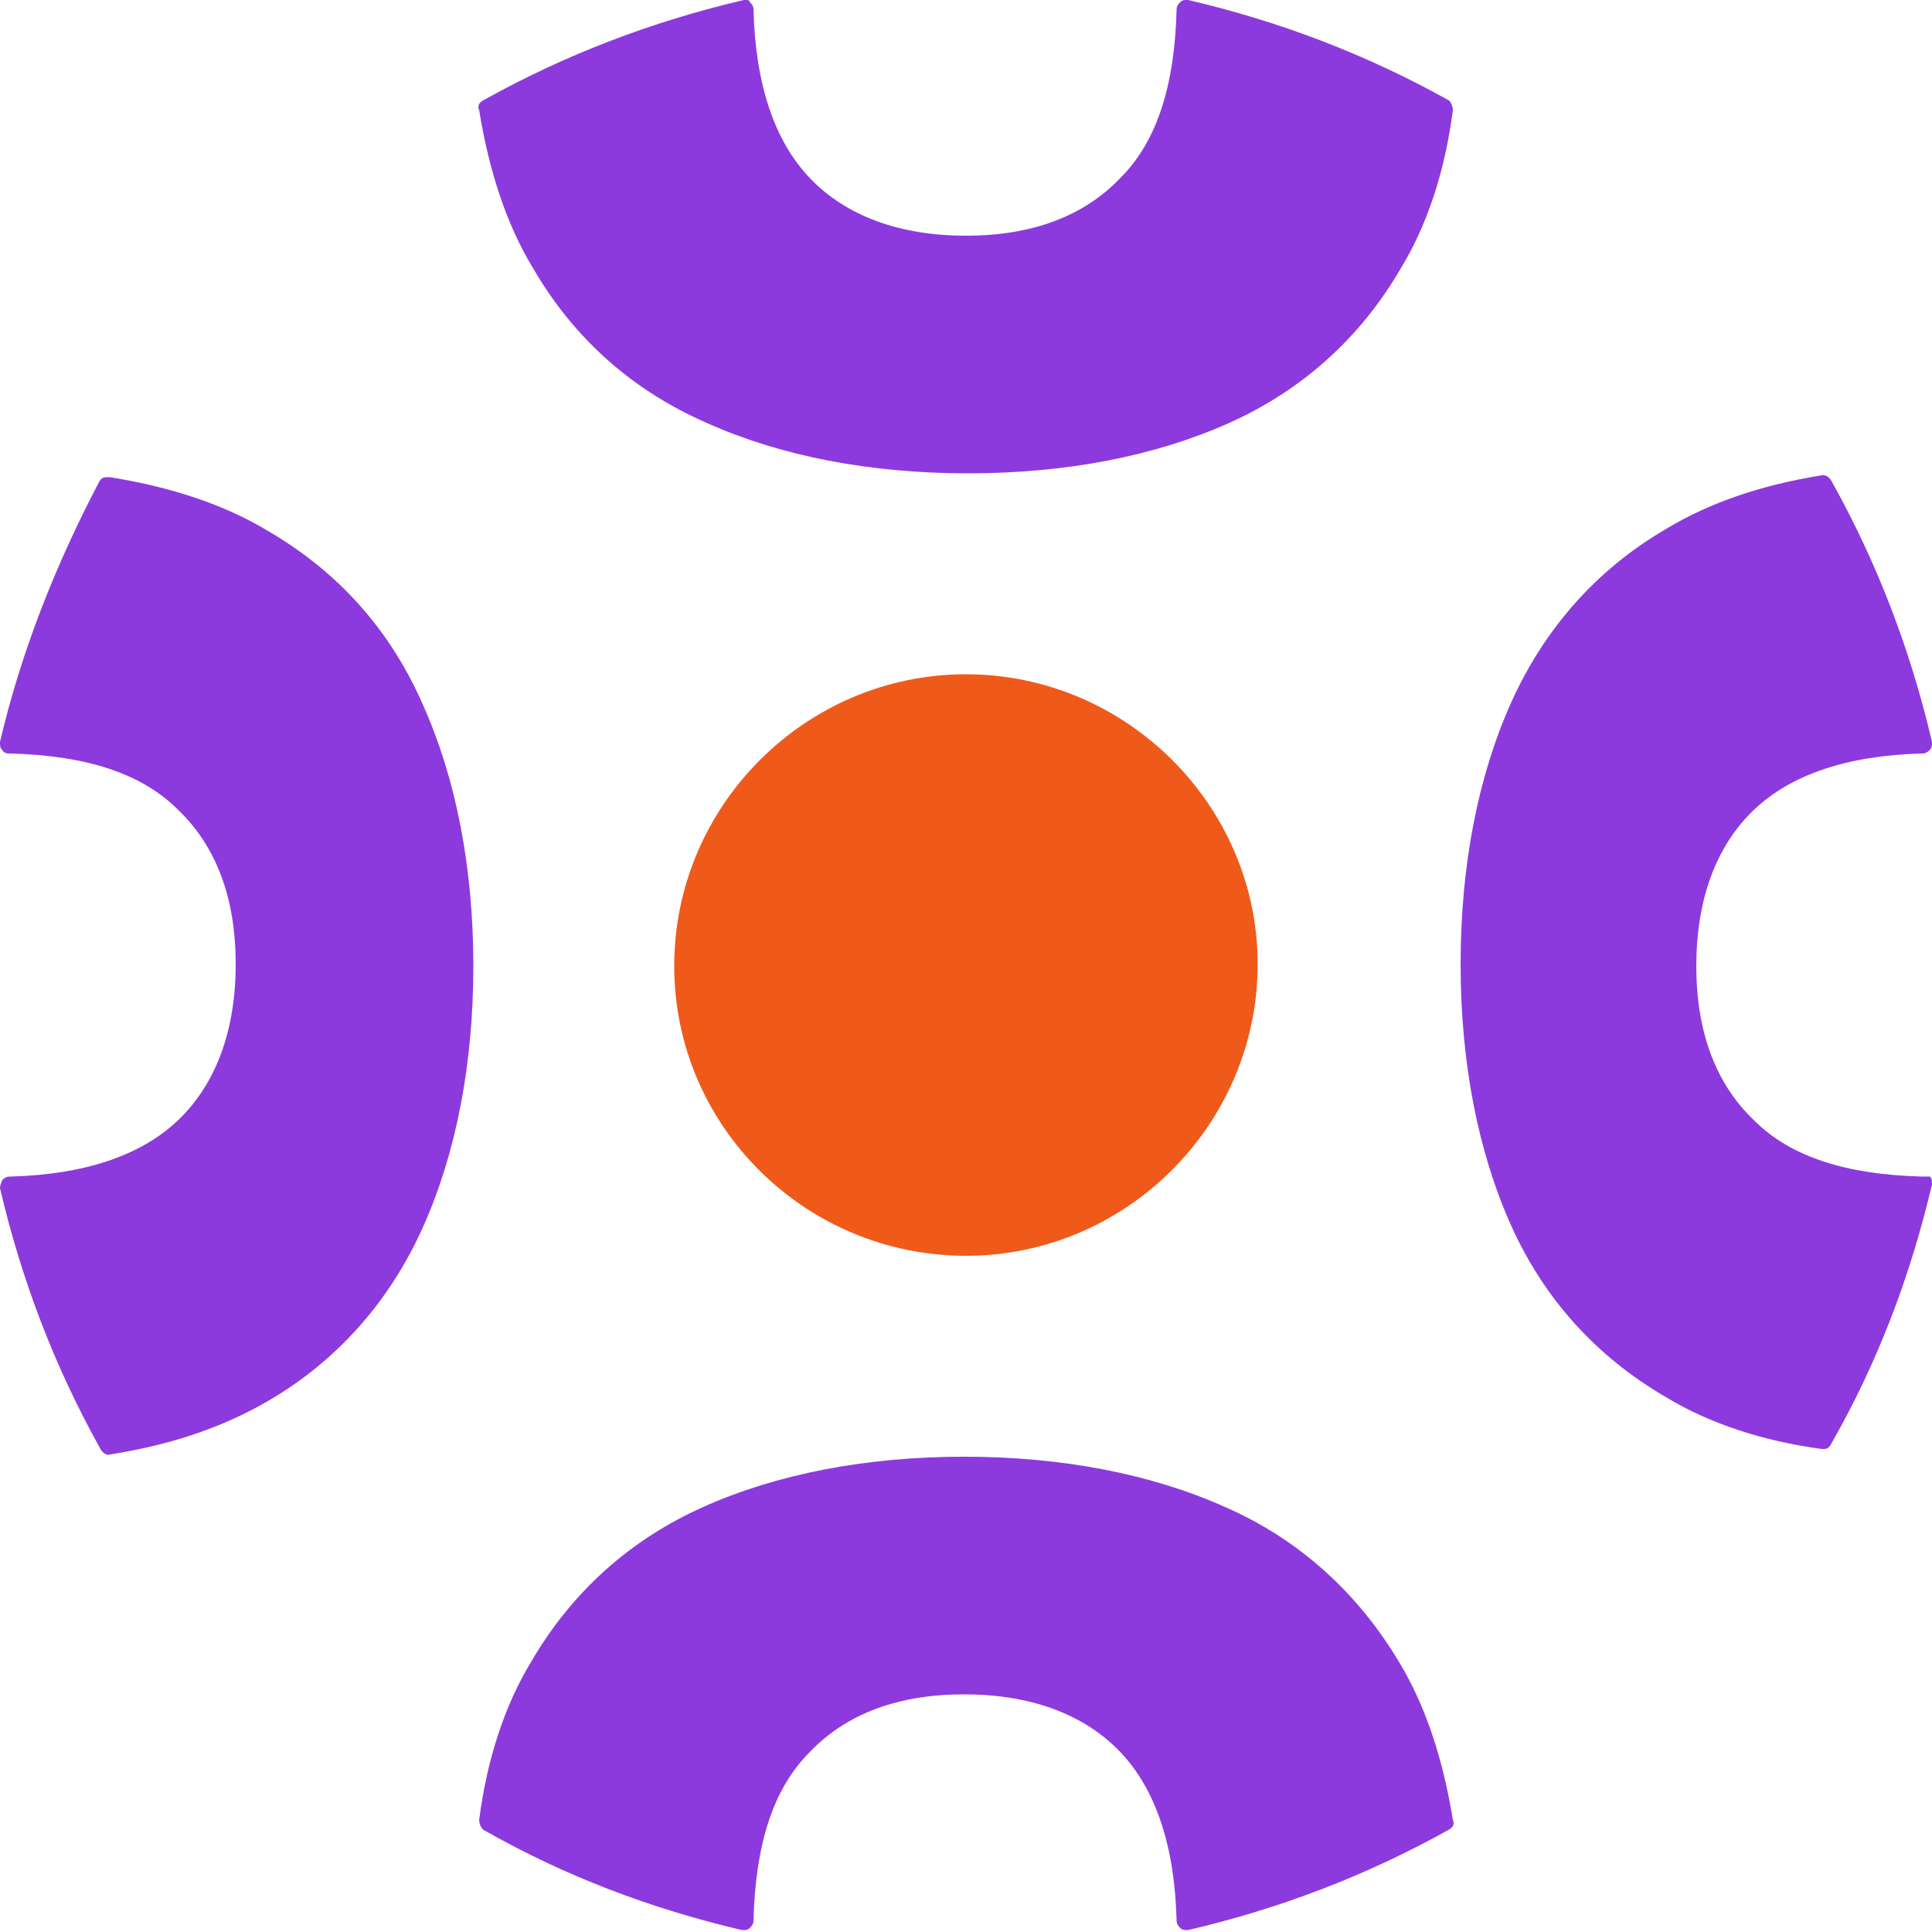 <?xml version="1.0" encoding="UTF-8"?> <svg xmlns="http://www.w3.org/2000/svg" width="100" height="100" viewBox="0 0 100 100" fill="none"><g id="Group"><path id="Vector" d="M49.997 34.9C41.697 34.9 34.898 41.699 34.898 49.999C34.898 58.299 41.697 64.999 49.997 64.999C58.297 64.999 65.097 58.199 65.097 49.899C65.097 41.699 58.297 34.9 49.997 34.9Z" fill="#EF5A1A"></path><g id="Group_2"><path id="Vector_2" d="M36.601 21.9C40.401 23.6 45.001 24.5 50.1 24.5C55.2 24.5 59.8 23.6 63.6 21.9C67.4 20.2 70.4 17.5 72.5 13.9C73.9 11.6 74.8 8.8 75.2 5.7C75.2 5.5 75.1 5.3 75 5.2C70.7 2.8 66.2 1.1 61.5 0H61.4C61.3 0 61.2 0 61.1 0.1C61 0.2 60.9 0.3 60.9 0.5C60.8 4.4 59.9 7.3 58 9.2C56.1 11.2 53.4 12.2 50.001 12.2C46.6 12.2 43.801 11.2 41.901 9.2C40.101 7.3 39.101 4.4 39.001 0.5C39.001 0.3 38.901 0.2 38.801 0.1C38.801 0 38.701 0 38.601 0H38.501C33.801 1.1 29.301 2.8 25.001 5.2C24.801 5.3 24.701 5.5 24.801 5.7C25.301 8.8 26.201 11.6 27.601 13.9C29.701 17.5 32.701 20.2 36.601 21.9Z" fill="#8C3ADD"></path><path id="Vector_3" d="M63.4 77.999C59.6 76.299 55 75.399 49.9 75.399C44.8 75.399 40.2 76.299 36.401 77.999C32.601 79.699 29.601 82.399 27.501 85.999C26.101 88.299 25.201 91.099 24.801 94.199C24.801 94.399 24.901 94.599 25.001 94.699C29.201 97.099 33.701 98.799 38.401 99.899H38.501C38.6 99.899 38.7 99.899 38.8 99.799C38.901 99.699 39.001 99.599 39.001 99.399C39.1 95.499 40.001 92.599 41.901 90.699C43.8 88.699 46.5 87.699 49.9 87.699C53.3 87.699 56.1 88.699 58 90.699C59.8 92.599 60.8 95.499 60.9 99.399C60.9 99.599 61 99.699 61.1 99.799C61.2 99.899 61.3 99.899 61.4 99.899H61.5C66.2 98.799 70.7 97.099 75 94.699C75.2 94.599 75.3 94.399 75.2 94.199C74.7 91.099 73.8 88.299 72.4 85.999C70.3 82.499 67.3 79.699 63.4 77.999Z" fill="#8C3ADD"></path></g><g id="Group_3"><path id="Vector_4" d="M99.5 60.899C95.6 60.799 92.7 59.899 90.8 57.999C88.8 56.099 87.8 53.4 87.8 49.999C87.8 46.6 88.8 43.8 90.8 41.9C92.7 40.1 95.6 39.1 99.5 39C99.7 39 99.8 38.9 99.9 38.8C100 38.7 100 38.5 100 38.4C98.9 33.7 97.2 29.2 94.8 24.9C94.7 24.7 94.5 24.6 94.4 24.6H94.3C91.2 25.1 88.5 26 86.2 27.4C82.6 29.5 79.9 32.6 78.201 36.4C76.501 40.2 75.601 44.8 75.601 49.9C75.601 54.999 76.501 59.599 78.201 63.399C79.9 67.199 82.6 70.199 86.2 72.299C88.5 73.699 91.3 74.599 94.3 74.999H94.4C94.6 74.999 94.7 74.899 94.8 74.699C97.2 70.499 98.9 65.999 100 61.299C100 61.199 100 60.999 99.9 60.899C99.8 60.899 99.7 60.899 99.5 60.899Z" fill="#8C3ADD"></path><path id="Vector_5" d="M13.9 27.5C11.6 26.1 8.8 25.2 5.7 24.7H5.6C5.6 24.7 5.6 24.7 5.5 24.7C5.3 24.7 5.2 24.8 5.1 25C2.9 29.2 1.1 33.7 0 38.4C0 38.6 0 38.7 0.1 38.8C0.2 39 0.4 39 0.5 39C4.4 39.1 7.3 40 9.2 41.9C11.2 43.8 12.2 46.5 12.2 49.9C12.2 53.3 11.2 56.1 9.2 57.999C7.3 59.8 4.4 60.8 0.5 60.9C0.3 60.9 0.2 60.999 0.1 61.099C0.1 61.2 0 61.3 0 61.499C1.1 66.199 2.8 70.699 5.2 74.999C5.3 75.199 5.5 75.299 5.6 75.299C8.8 74.799 11.5 73.899 13.9 72.499C17.5 70.399 20.2 67.299 21.9 63.499C23.6 59.7 24.5 55.1 24.5 50C24.5 44.9 23.6 40.3 21.9 36.5C20.2 32.6 17.5 29.6 13.9 27.5Z" fill="#8C3ADD"></path></g></g></svg> 